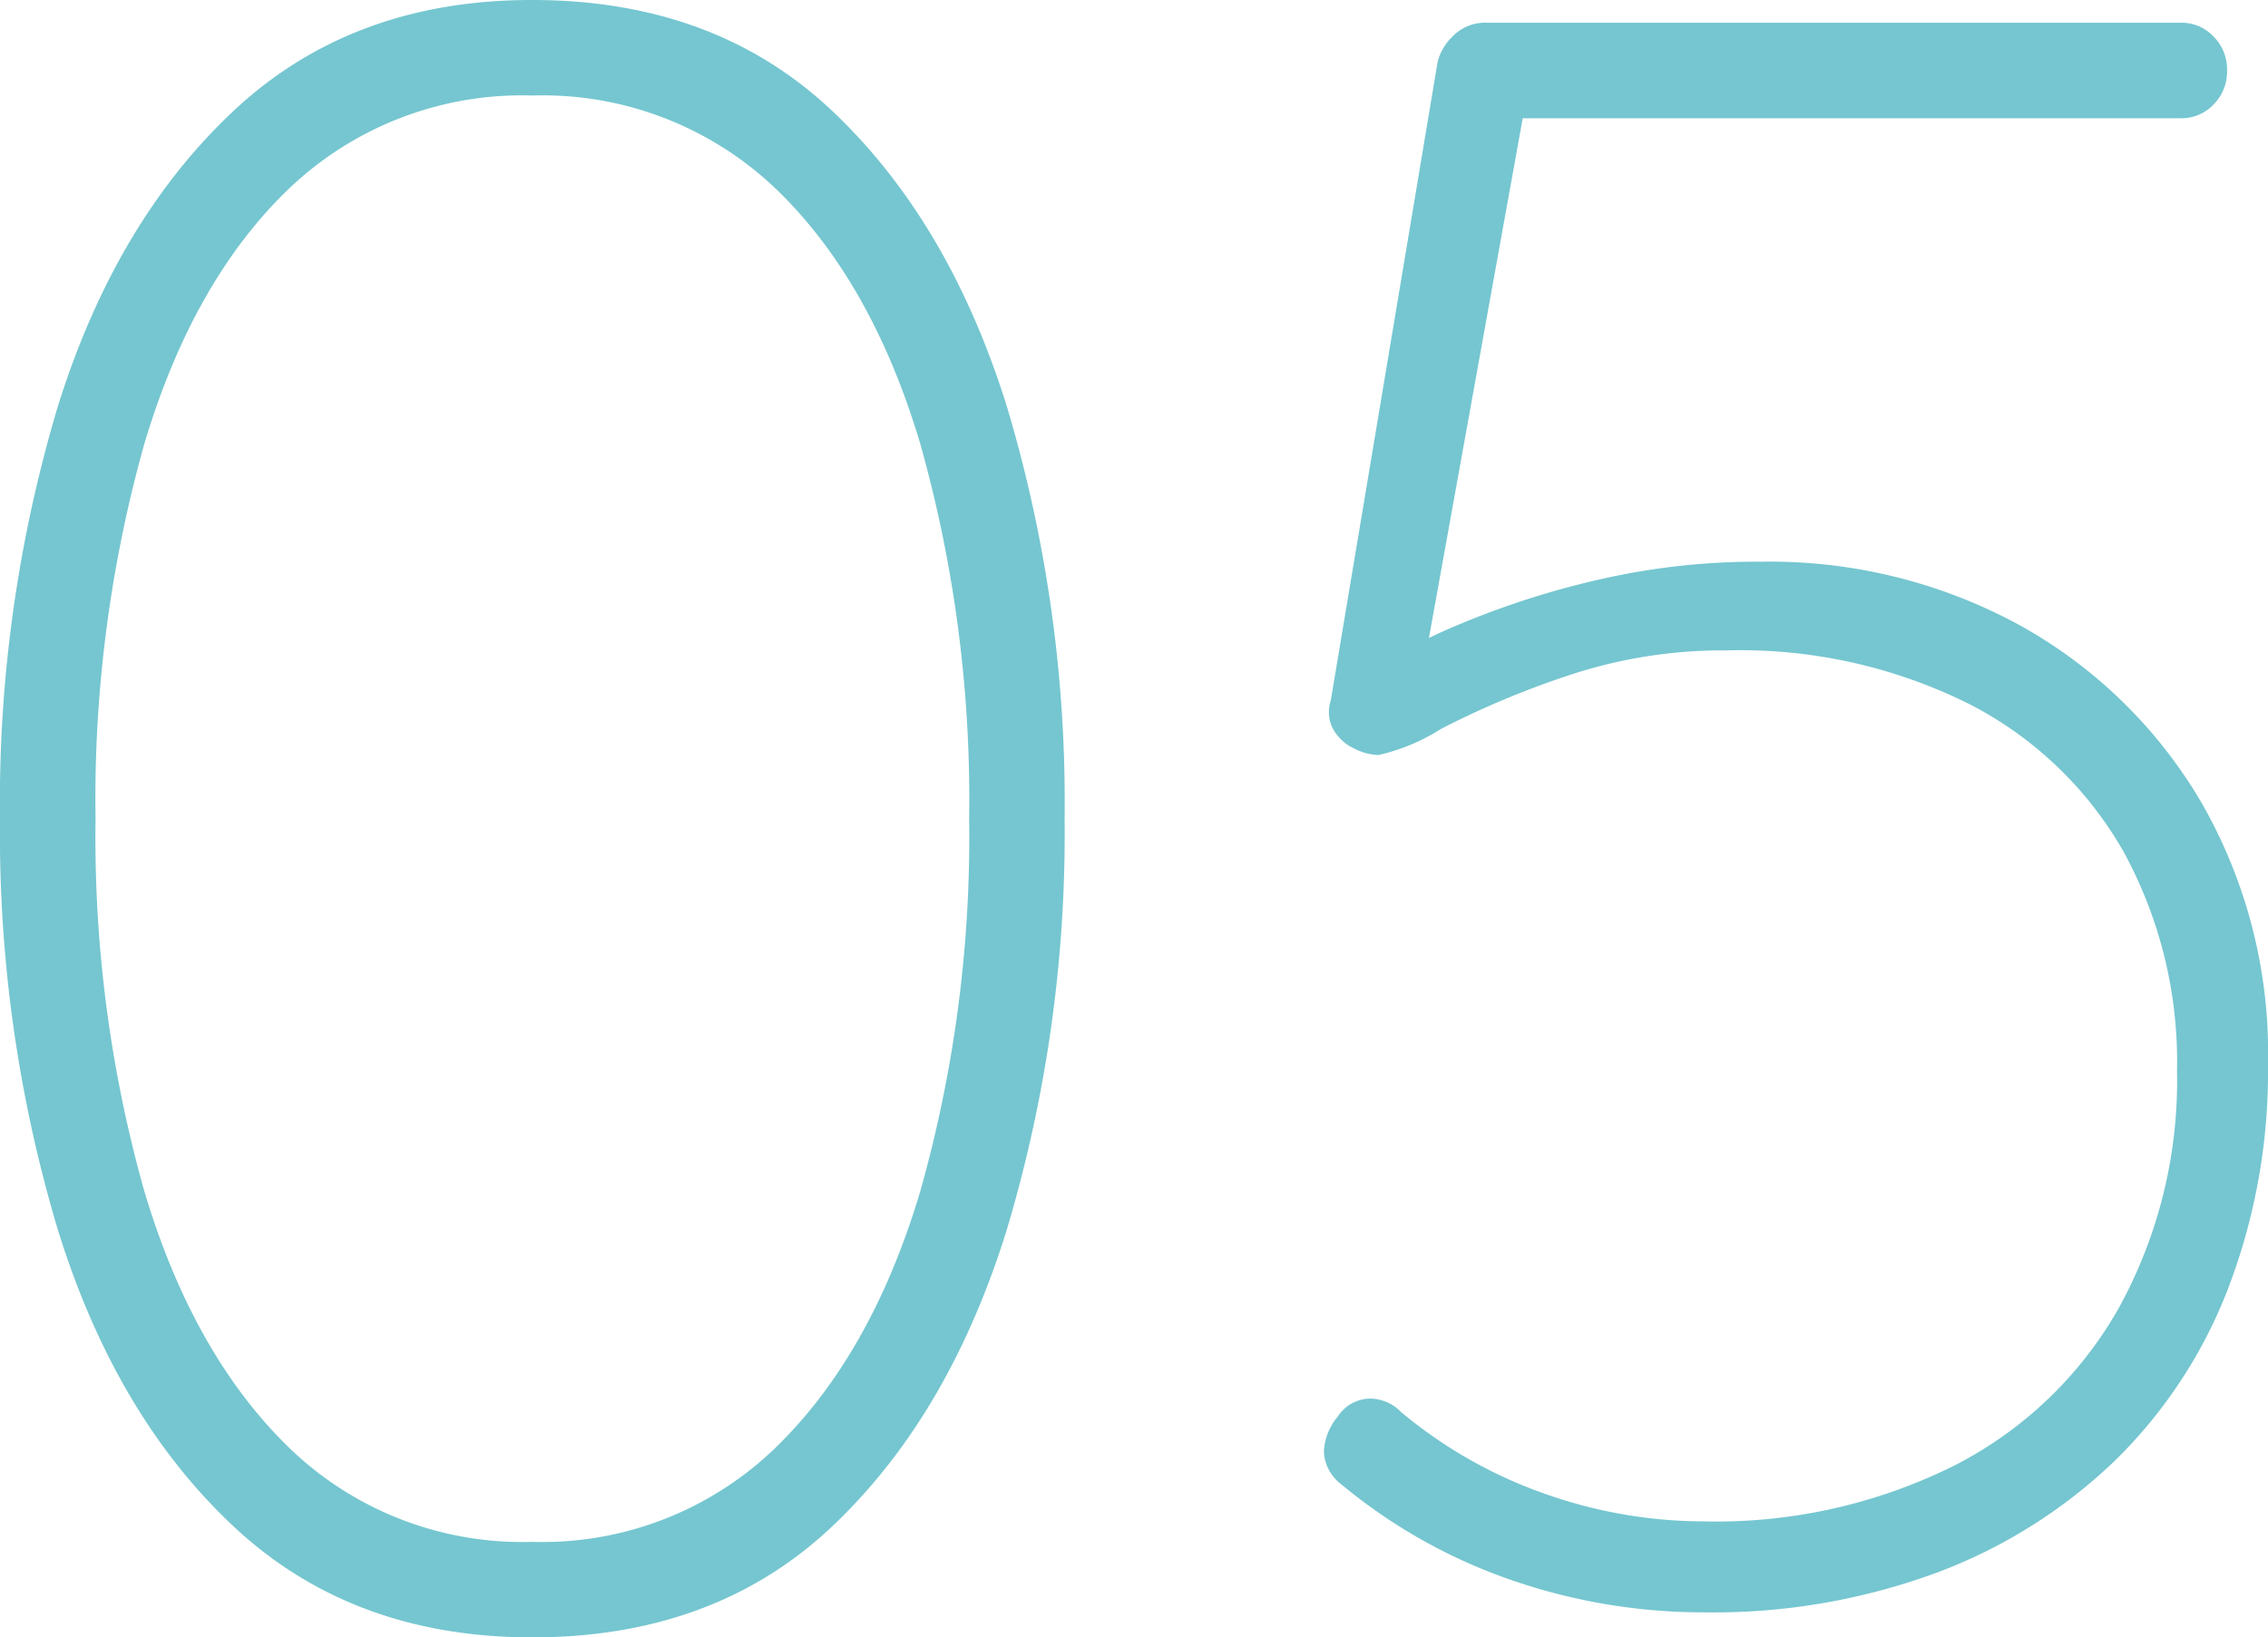 <svg xmlns="http://www.w3.org/2000/svg" width="129.61" height="93.6" viewBox="0 0 129.61 93.6">
  <path id="パス_10" data-name="パス 10" d="M38.22,1.3q-10.27,0-17.03-6.305T11.115-21.97A78.969,78.969,0,0,1,7.8-45.5a78.8,78.8,0,0,1,3.315-23.6Q14.43-79.69,21.19-86T38.22-92.3q10.4,0,17.1,6.305t10.01,16.9A78.8,78.8,0,0,1,68.64-45.5a78.969,78.969,0,0,1-3.315,23.53Q62.01-11.31,55.315-5.005T38.22,1.3Zm0-5.46A19.146,19.146,0,0,0,52.065-9.49q5.525-5.33,8.32-14.69a74.545,74.545,0,0,0,2.8-21.32,75.056,75.056,0,0,0-2.8-21.45q-2.795-9.36-8.32-14.625A19.276,19.276,0,0,0,38.22-86.84a19.276,19.276,0,0,0-13.845,5.265Q18.85-76.31,16.055-66.95A75.055,75.055,0,0,0,13.26-45.5a74.545,74.545,0,0,0,2.795,21.32q2.8,9.36,8.32,14.69A19.146,19.146,0,0,0,38.22-4.16ZM105.17-.13A33.57,33.57,0,0,1,94.25-1.95,30.972,30.972,0,0,1,84.5-7.41a2.58,2.58,0,0,1-.78-.91,2.308,2.308,0,0,1-.26-1.04,3.318,3.318,0,0,1,.78-1.95,2.249,2.249,0,0,1,1.82-1.04,2.494,2.494,0,0,1,1.82.78,26.546,26.546,0,0,0,8.255,4.68,27.338,27.338,0,0,0,9.035,1.56,30.521,30.521,0,0,0,14.3-3.185,22.573,22.573,0,0,0,9.425-9.035,26.948,26.948,0,0,0,3.315-13.52,25.024,25.024,0,0,0-3.055-12.545,21.342,21.342,0,0,0-8.84-8.45A29.285,29.285,0,0,0,106.47-55.12a27.857,27.857,0,0,0-9.23,1.495,50.534,50.534,0,0,0-7.085,2.99A11.334,11.334,0,0,1,86.58-49.14a3.236,3.236,0,0,1-1.43-.39,2.631,2.631,0,0,1-1.17-1.1,2.082,2.082,0,0,1-.13-1.625l6.11-36.53a3.162,3.162,0,0,1,.845-1.43A2.6,2.6,0,0,1,92.82-91h39.65a2.494,2.494,0,0,1,1.82.78,2.646,2.646,0,0,1,.78,1.95,2.646,2.646,0,0,1-.78,1.95,2.494,2.494,0,0,1-1.82.78H93.86l1.17-1.17L89.05-53.56l-2.6-.65a36.779,36.779,0,0,1,5.395-2.665,48.5,48.5,0,0,1,7.54-2.34,40.107,40.107,0,0,1,9.035-.975,29.809,29.809,0,0,1,14.82,3.64,27.455,27.455,0,0,1,10.335,10.075A28.772,28.772,0,0,1,137.41-31.46a34.709,34.709,0,0,1-2.275,12.805,27.654,27.654,0,0,1-6.5,9.88,29.677,29.677,0,0,1-10.14,6.37A36.885,36.885,0,0,1,105.17-.13Z" transform="translate(-7.8 92.3)" fill="#75c6d0"/>
</svg>
